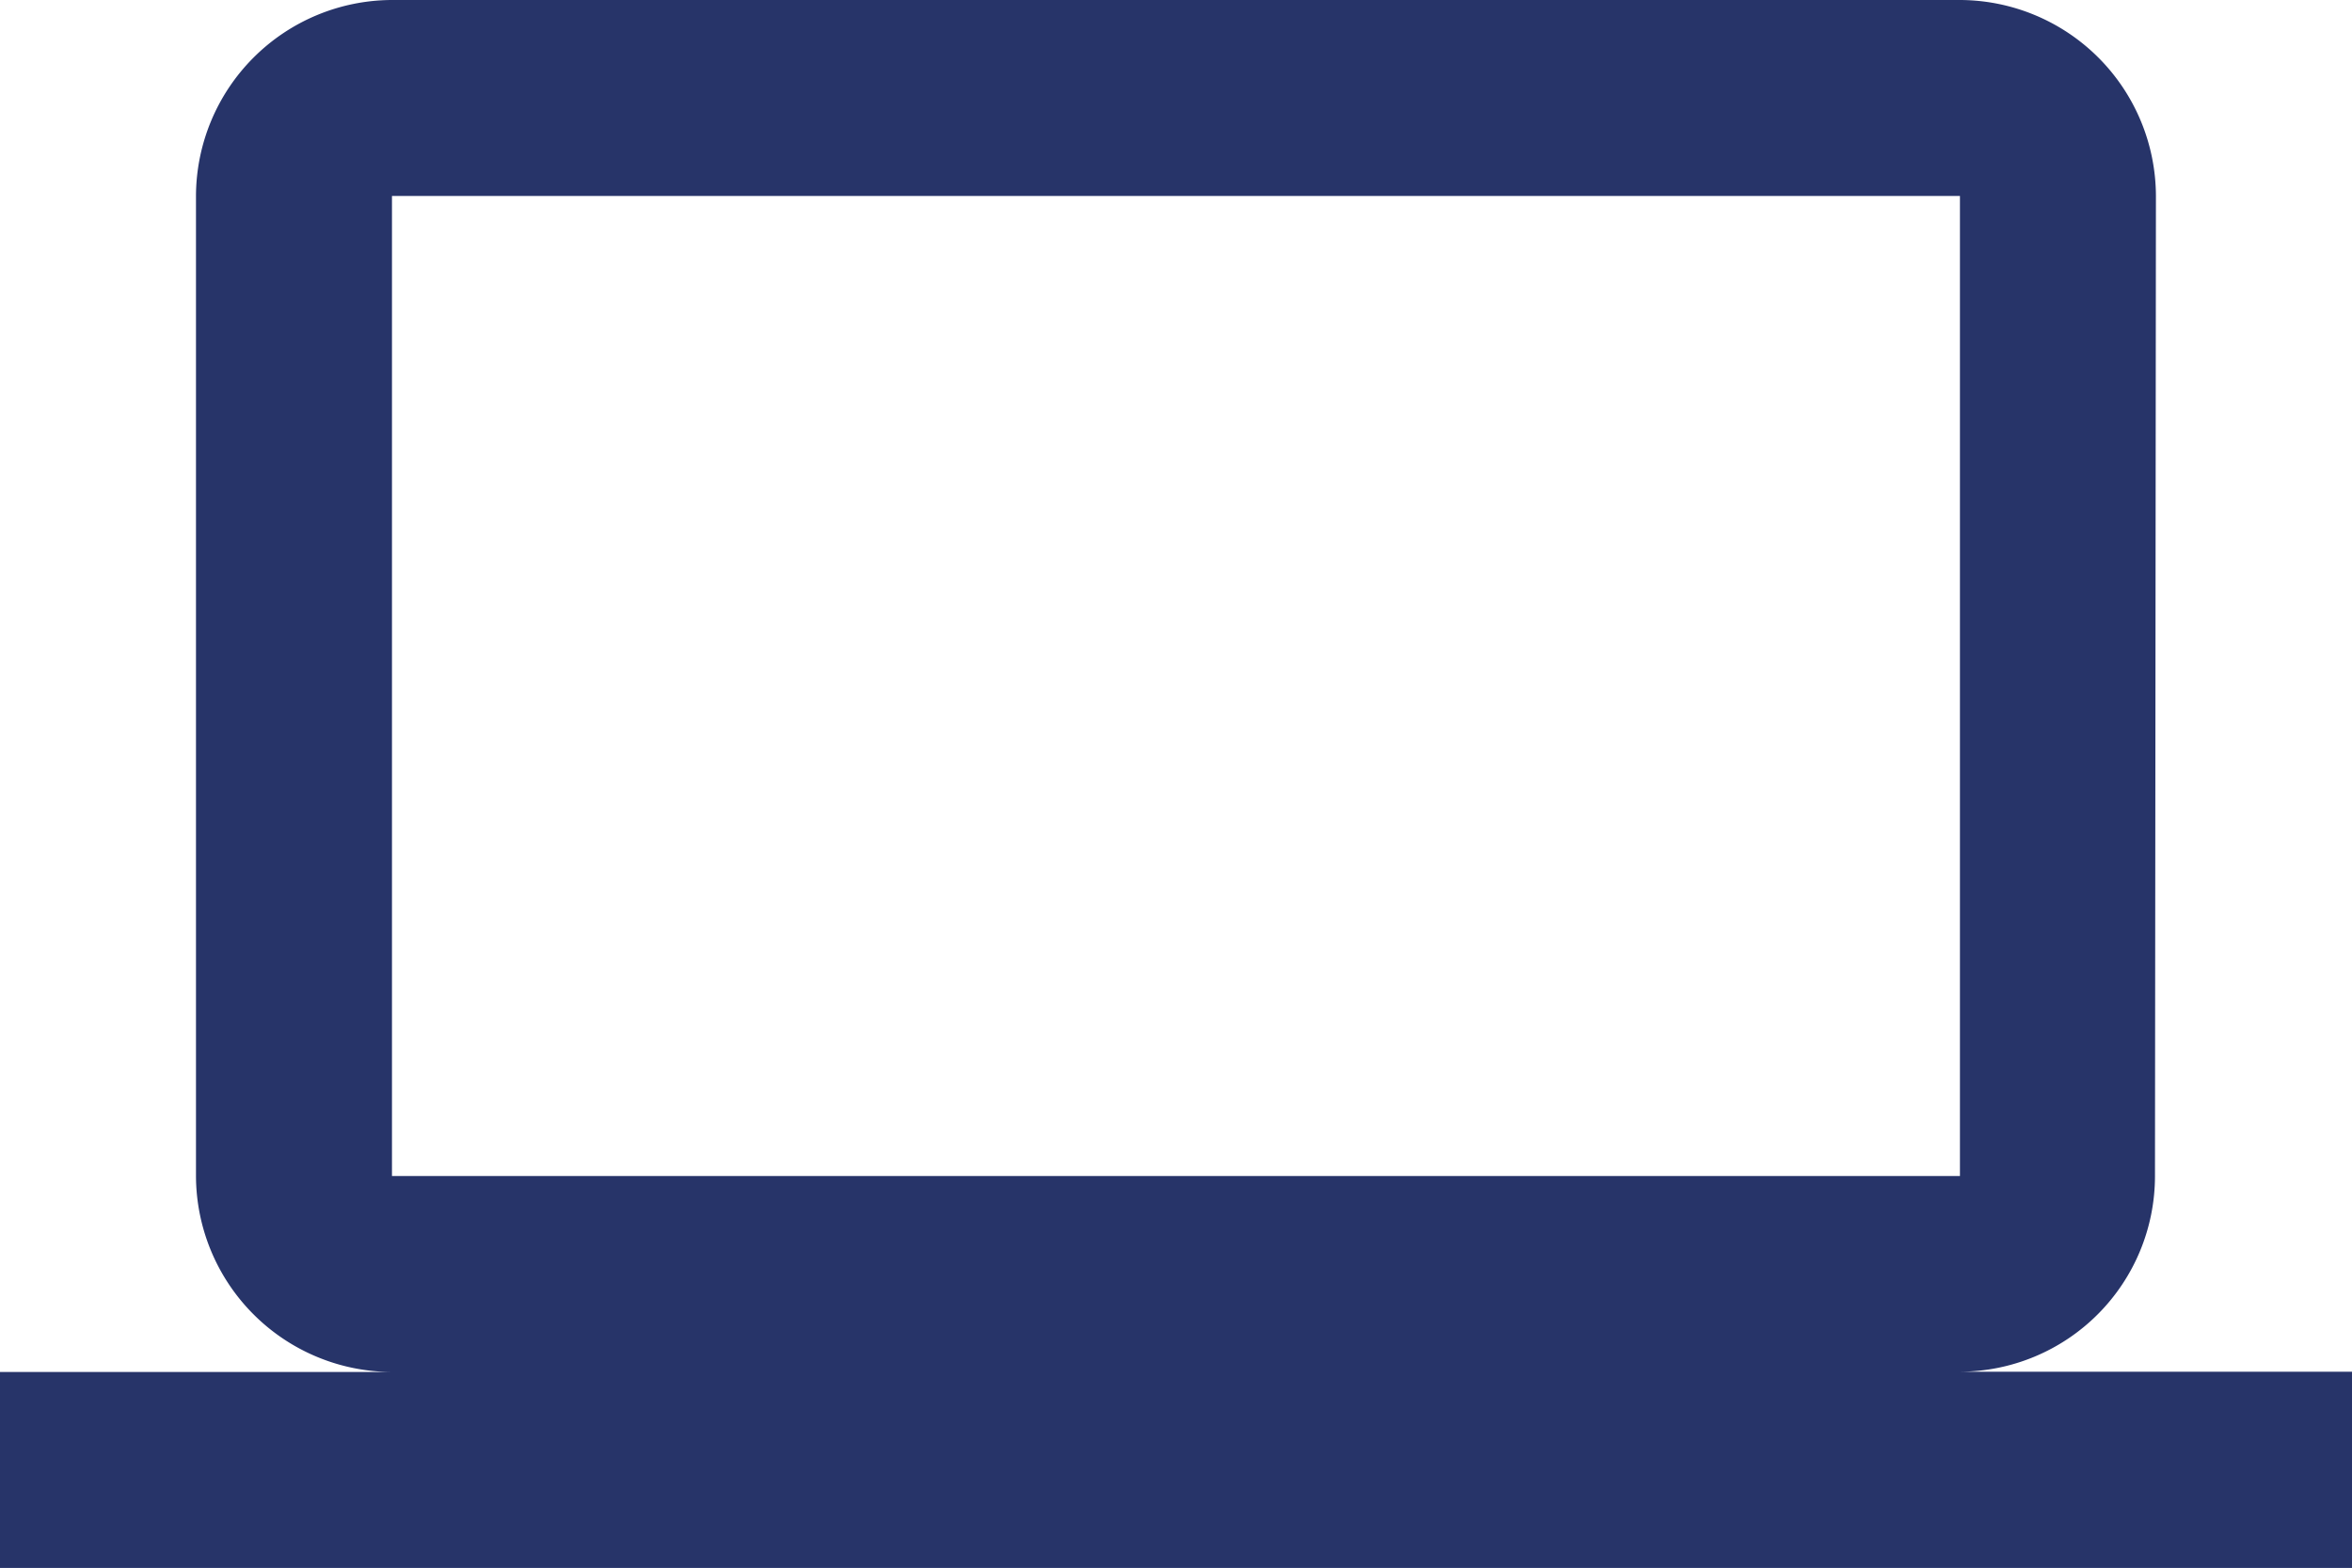<svg xmlns="http://www.w3.org/2000/svg" width="27.194" height="18.129" viewBox="0 0 27.194 18.129">
  <path id="Icon_material-computer" data-name="Icon material-computer" d="M22.661,21.863A2.263,2.263,0,0,0,24.916,19.6l.011-11.331A2.273,2.273,0,0,0,22.661,6H4.532A2.273,2.273,0,0,0,2.266,8.266V19.6a2.273,2.273,0,0,0,2.266,2.266H0v2.266H27.194V21.863ZM4.532,8.266H22.661V19.6H4.532Z" transform="translate(0 -6)" fill="#273469"/>
</svg>
